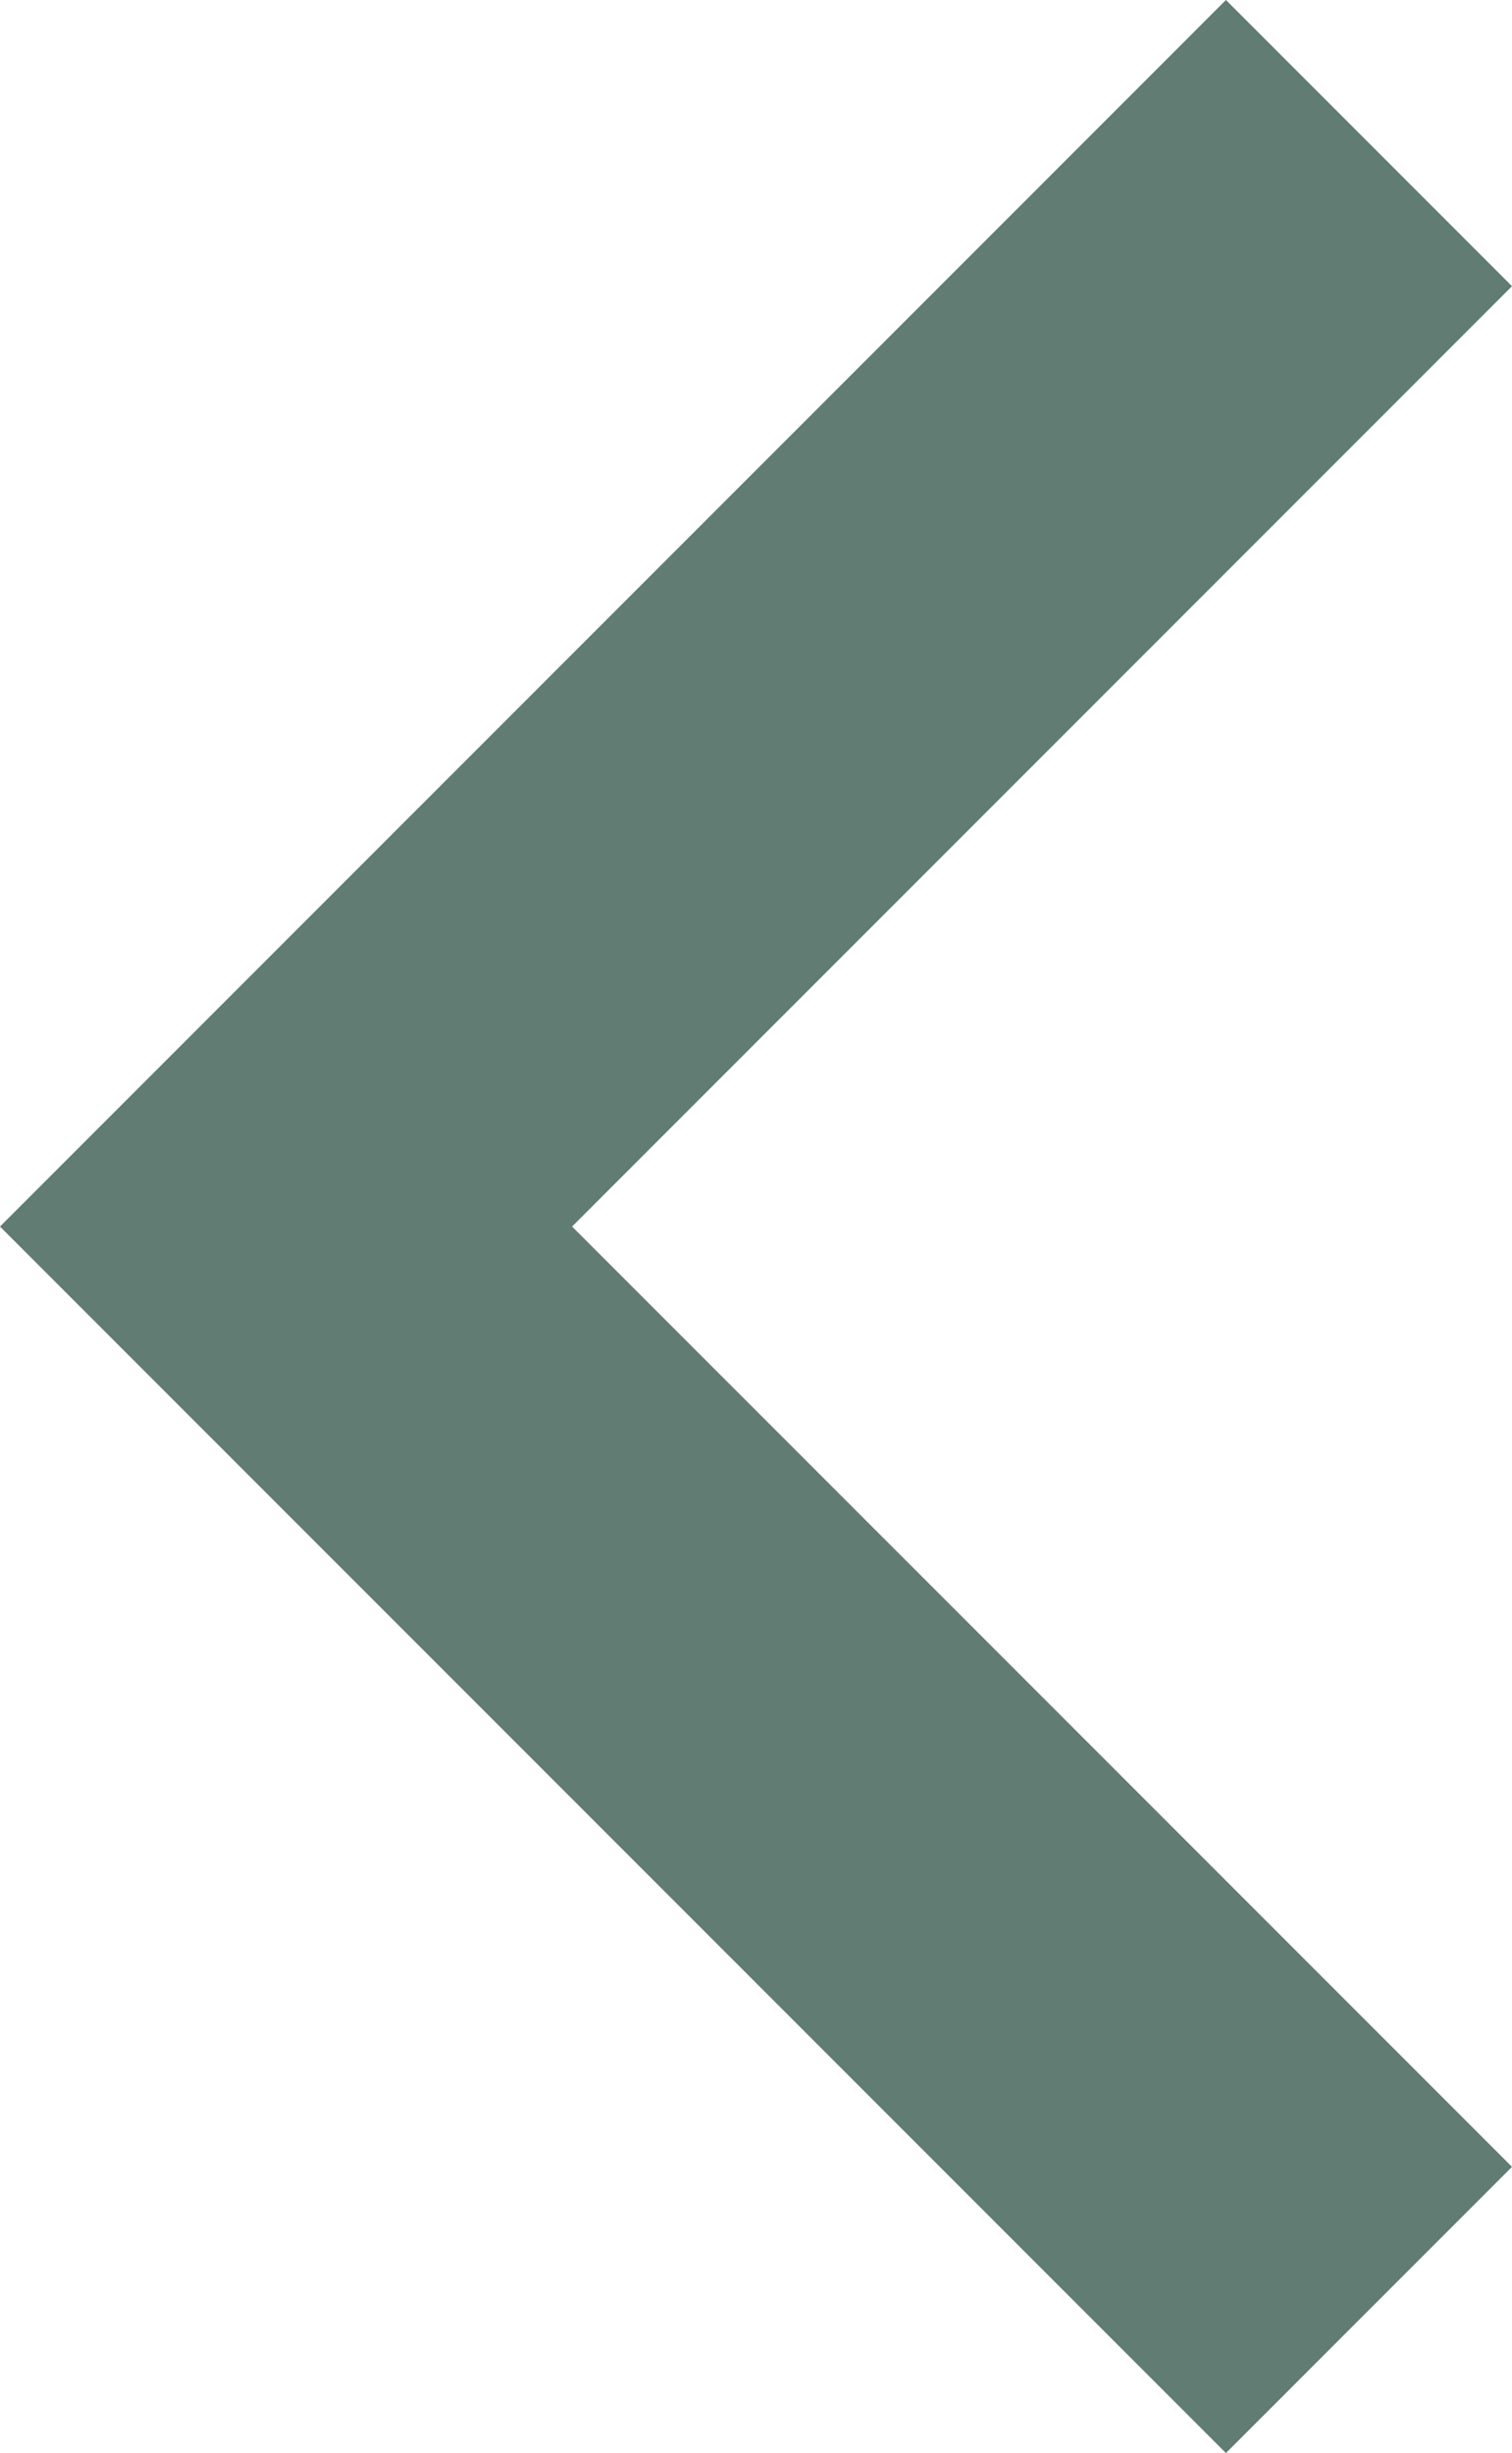 <svg xmlns="http://www.w3.org/2000/svg" width="30" height="48.649" viewBox="0 0 30 48.649">
  <g id="expand-button" transform="translate(0 48.649) rotate(-90)">
    <g id="expand-more">
      <path id="Path_1" data-name="Path 1" d="M42.973,30,24.324,11.351,5.676,30,0,24.324,24.324,0,48.649,24.324Z" fill="#607c73"/>
    </g>
  </g>
</svg>
